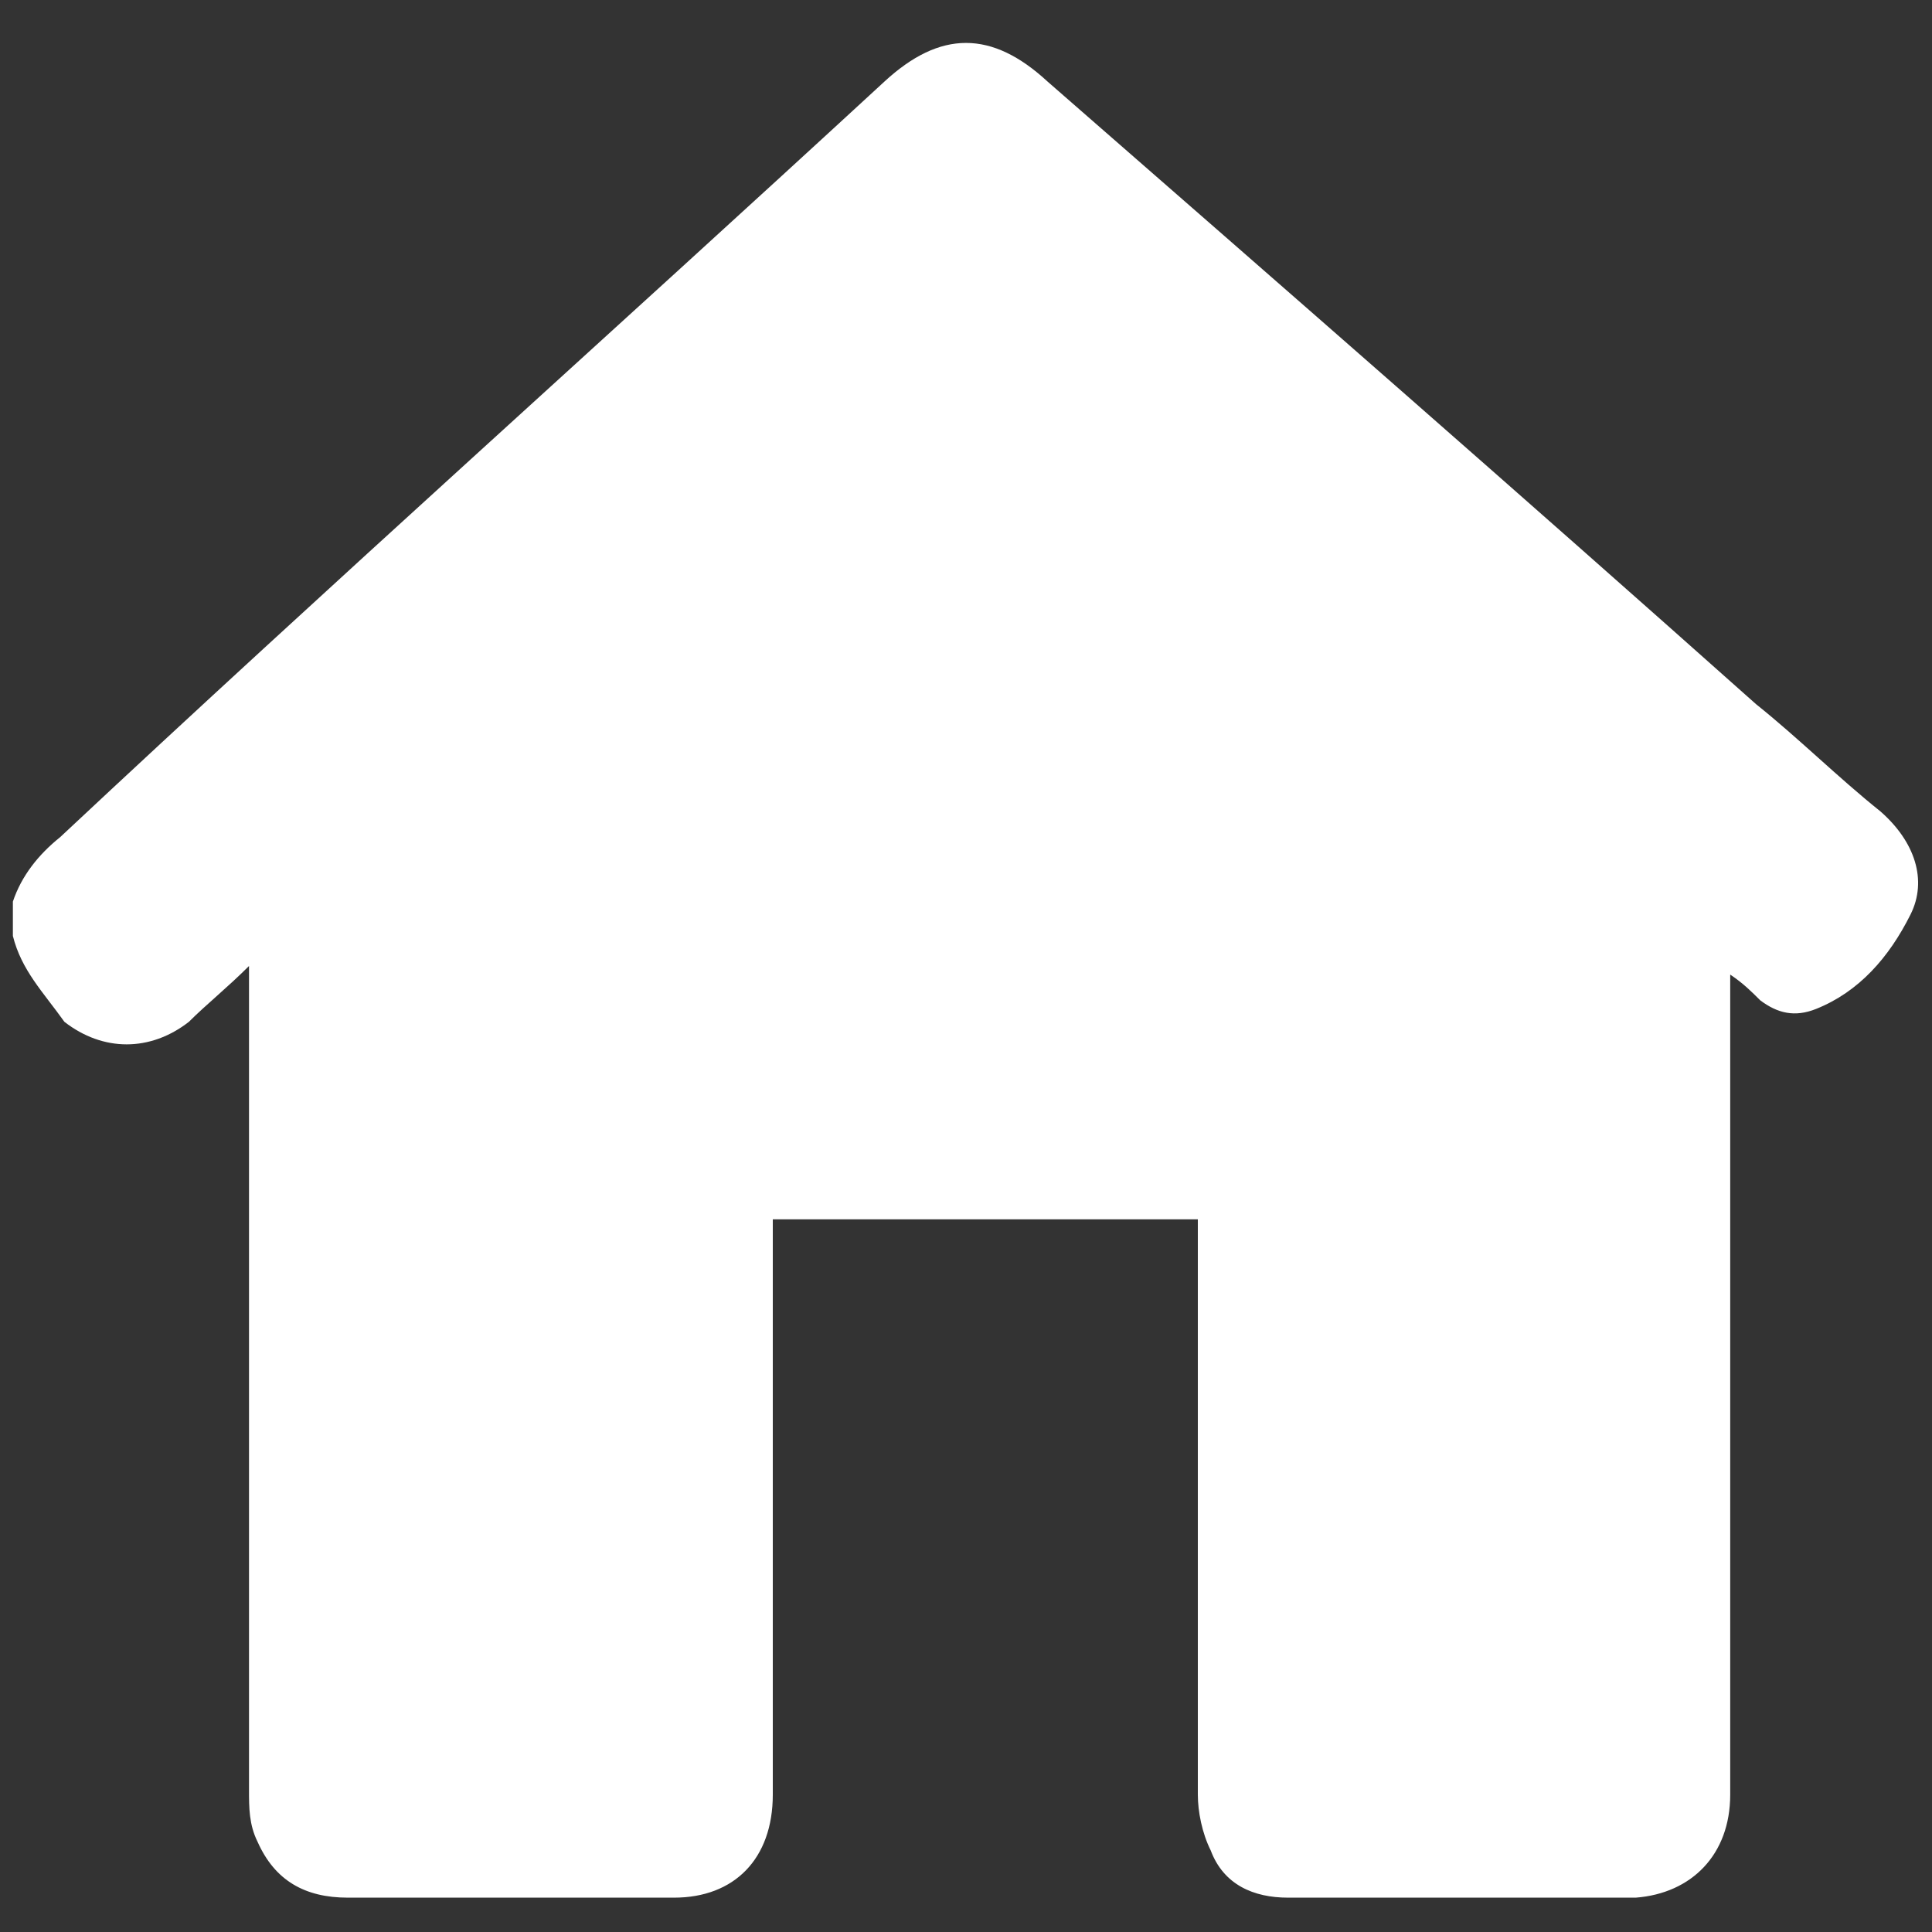 <?xml version="1.0" encoding="utf-8"?>
<!-- Generator: Adobe Illustrator 26.0.0, SVG Export Plug-In . SVG Version: 6.00 Build 0)  -->
<svg version="1.1" id="Layer_1" xmlns="http://www.w3.org/2000/svg" xmlns:xlink="http://www.w3.org/1999/xlink" x="0px" y="0px"
	 viewBox="0 0 45 45" style="enable-background:new 0 0 45 45;" xml:space="preserve">
<rect x="0" y="0" width="45" height="45" fill="#333333" stroke="none"/>
<style type="text/css">
	.st0{fill:#FFFFFF;}
</style>
<path class="st0" d="M0.3,21.8c0-0.3,0-0.5,0-0.8c0.2-0.6,0.6-1.1,1.1-1.5C7.7,13.6,14.2,7.8,20.6,1.9c1.3-1.2,2.5-1.2,3.8,0
	c5.5,4.8,11,9.6,16.5,14.5c1,0.8,1.9,1.7,2.9,2.5c0.8,0.7,1.1,1.6,0.7,2.4c-0.5,1-1.2,1.8-2.2,2.2c-0.5,0.2-0.9,0.1-1.3-0.2
	c-0.2-0.2-0.4-0.4-0.7-0.6c0,0.3,0,0.5,0,0.6c0,6.2,0,12.3,0,18.5c0,1.4-0.9,2.3-2.2,2.4c-2.7,0-5.4,0-8.1,0c-0.8,0-1.5-0.3-1.8-1.1
	c-0.2-0.4-0.3-0.9-0.3-1.3c0-4.3,0-8.6,0-12.9c0-0.2,0-0.3,0-0.5c-3.3,0-6.6,0-9.9,0c0,0.2,0,0.4,0,0.5c0,2,0,4,0,6
	c0,2.3,0,4.6,0,6.9c0,1.5-0.9,2.4-2.3,2.4c-2.5,0-5,0-7.6,0c-1,0-1.7-0.4-2.1-1.3c-0.2-0.4-0.2-0.8-0.2-1.2c0-6.2,0-12.4,0-18.6
	c0-0.2,0-0.3,0-0.6c-0.5,0.5-1,0.9-1.4,1.3c-0.9,0.7-2,0.7-2.9,0C1,23.1,0.5,22.6,0.3,21.8z"/>
</svg>
